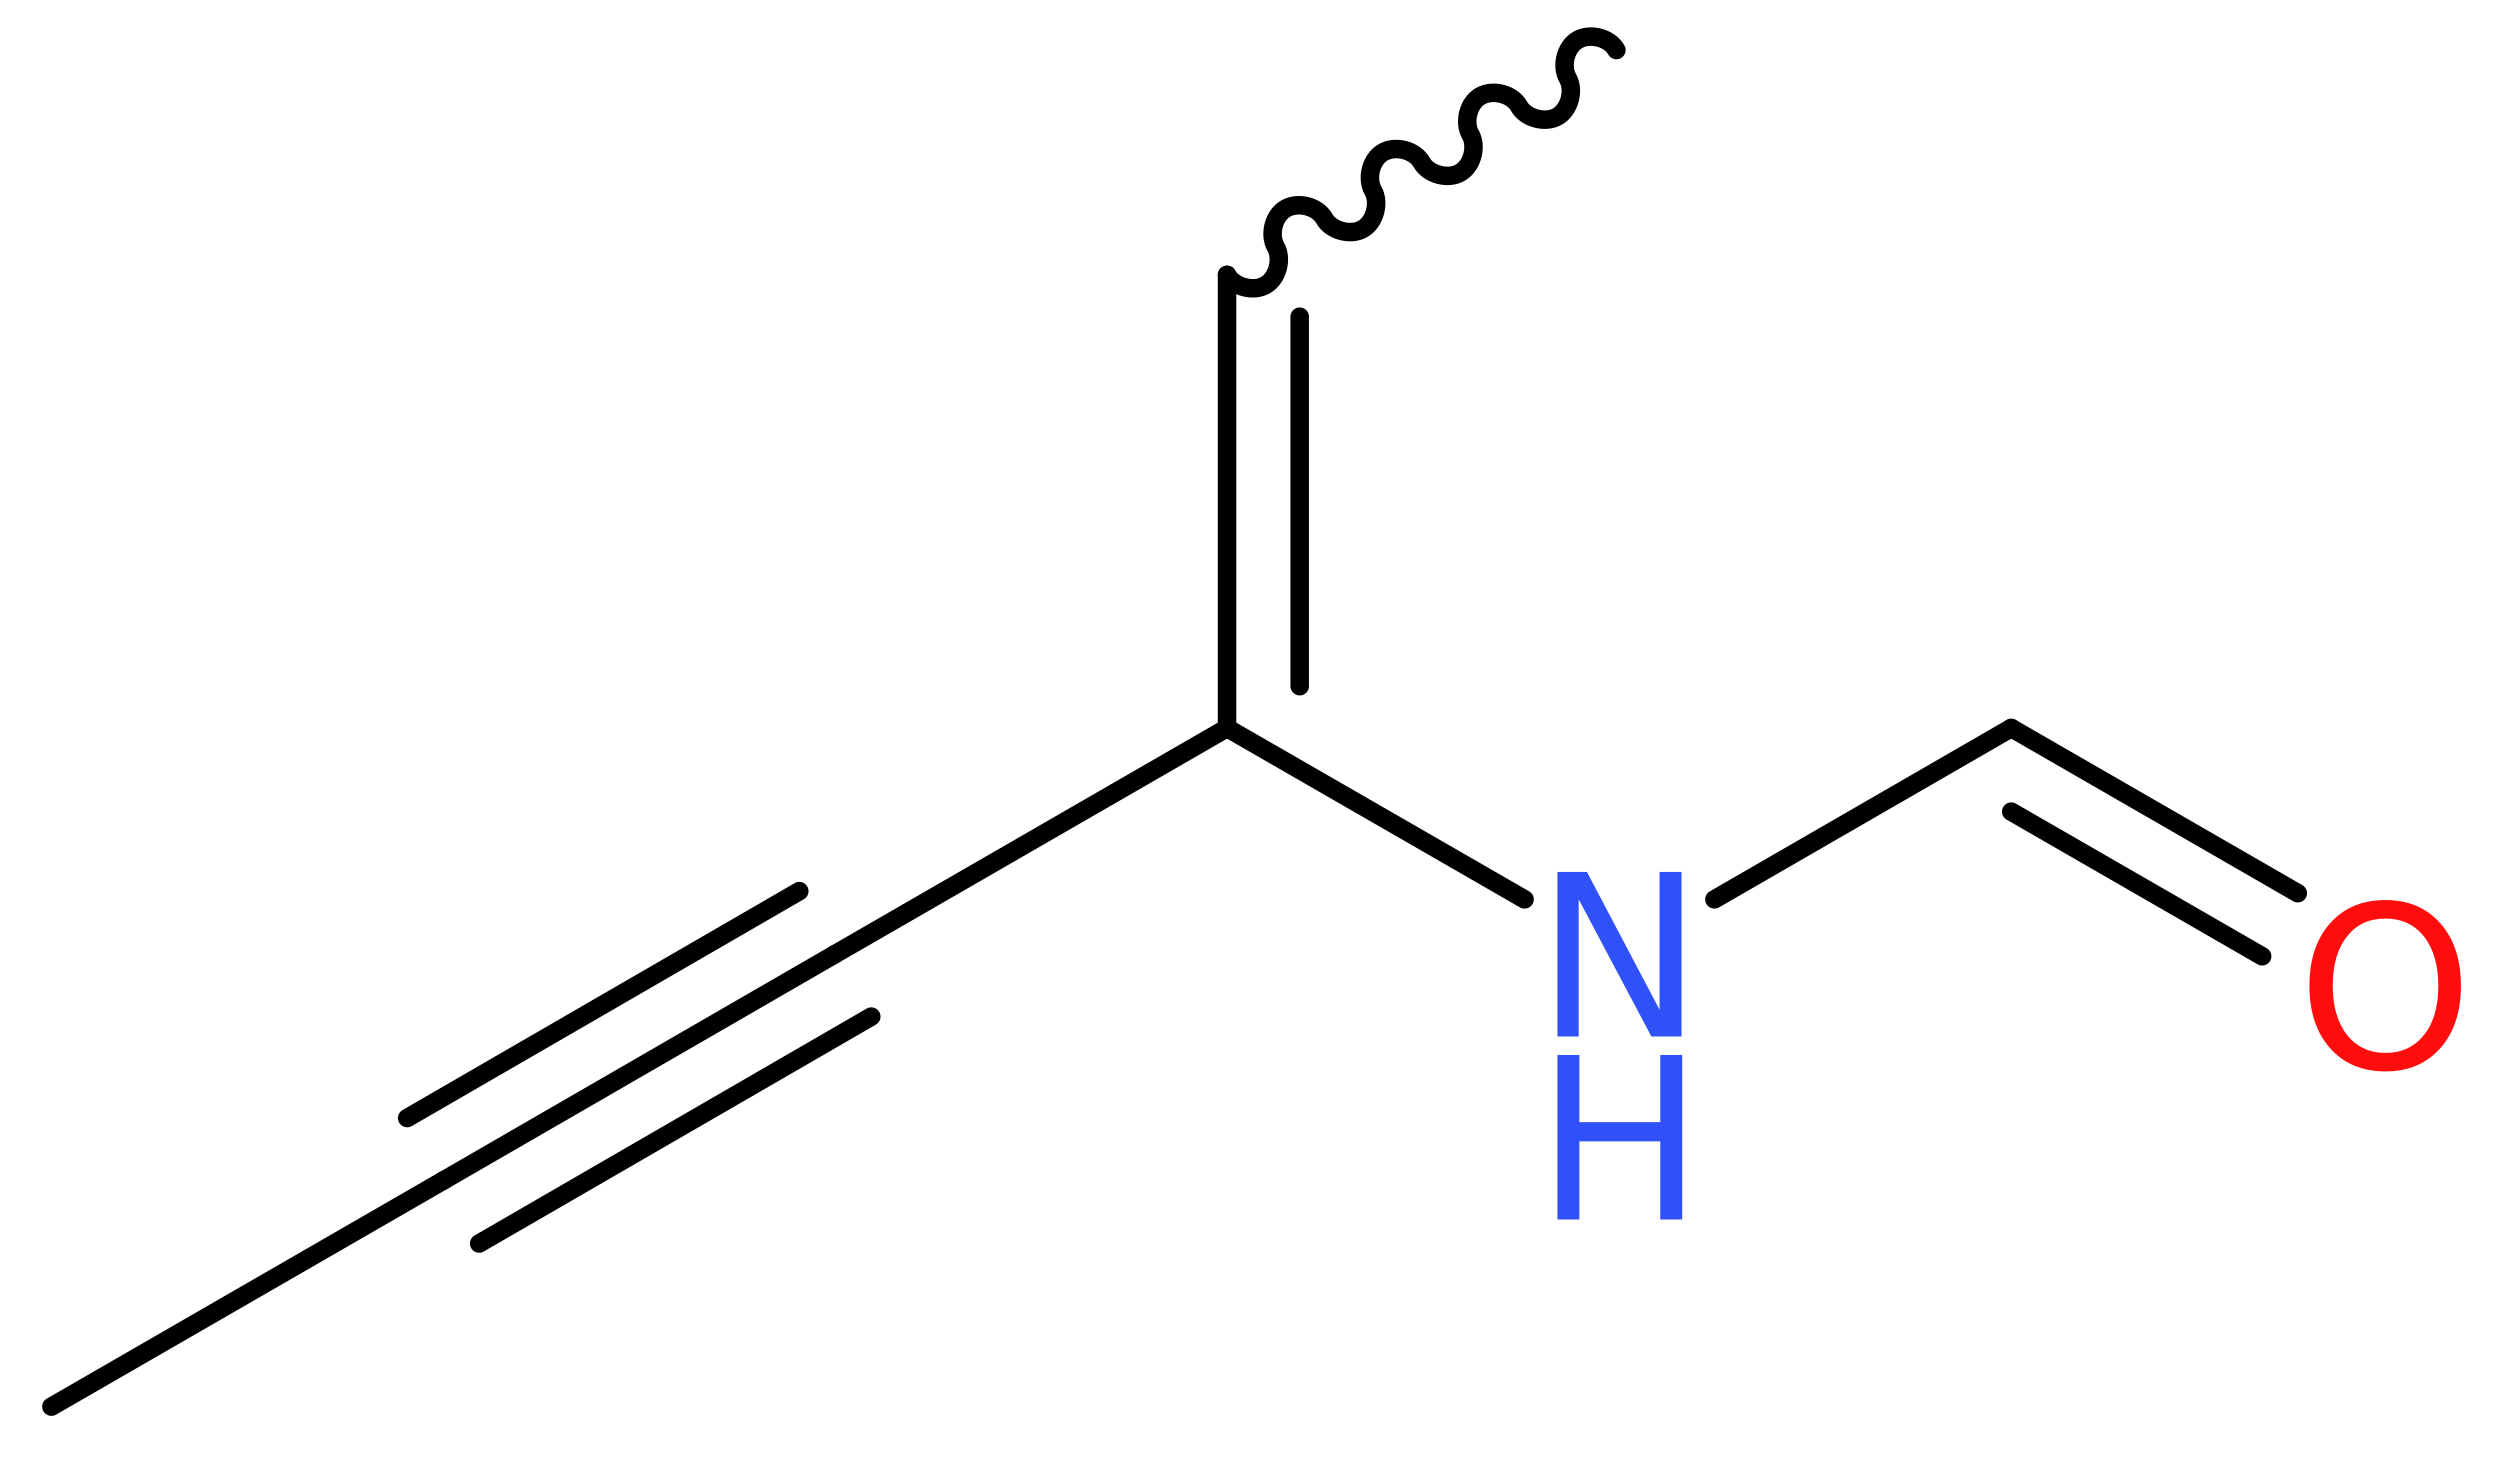 <?xml version='1.0' encoding='UTF-8'?>
<!DOCTYPE svg PUBLIC "-//W3C//DTD SVG 1.1//EN" "http://www.w3.org/Graphics/SVG/1.1/DTD/svg11.dtd">
<svg version='1.2' xmlns='http://www.w3.org/2000/svg' xmlns:xlink='http://www.w3.org/1999/xlink' width='36.47mm' height='21.27mm' viewBox='0 0 36.47 21.27'>
  <desc>Generated by the Chemistry Development Kit (http://github.com/cdk)</desc>
  <g stroke-linecap='round' stroke-linejoin='round' stroke='#000000' stroke-width='.27' fill='#3050F8'>
    <rect x='.0' y='.0' width='37.0' height='22.0' fill='#FFFFFF' stroke='none'/>
    <g id='mol1' class='mol'>
      <line id='mol1bnd1' class='bond' x1='.75' y1='20.52' x2='6.47' y2='17.22'/>
      <g id='mol1bnd2' class='bond'>
        <line x1='6.47' y1='17.22' x2='12.18' y2='13.92'/>
        <line x1='5.94' y1='16.31' x2='11.66' y2='13.0'/>
        <line x1='6.99' y1='18.14' x2='12.71' y2='14.83'/>
      </g>
      <line id='mol1bnd3' class='bond' x1='12.18' y1='13.92' x2='17.9' y2='10.62'/>
      <g id='mol1bnd4' class='bond'>
        <line x1='17.9' y1='4.01' x2='17.9' y2='10.62'/>
        <line x1='18.96' y1='4.62' x2='18.96' y2='10.01'/>
      </g>
      <path id='mol1bnd5' class='bond' d='M17.9 4.01c.1 .18 .39 .25 .56 .15c.18 -.1 .25 -.39 .15 -.56c-.1 -.18 -.03 -.46 .15 -.56c.18 -.1 .46 -.03 .56 .15c.1 .18 .39 .25 .56 .15c.18 -.1 .25 -.39 .15 -.56c-.1 -.18 -.03 -.46 .15 -.56c.18 -.1 .46 -.03 .56 .15c.1 .18 .39 .25 .56 .15c.18 -.1 .25 -.39 .15 -.56c-.1 -.18 -.03 -.46 .15 -.56c.18 -.1 .46 -.03 .56 .15c.1 .18 .39 .25 .56 .15c.18 -.1 .25 -.39 .15 -.56c-.1 -.18 -.03 -.46 .15 -.56c.18 -.1 .46 -.03 .56 .15' fill='none' stroke='#000000' stroke-width='.27'/>
      <line id='mol1bnd6' class='bond' x1='17.9' y1='10.62' x2='22.24' y2='13.12'/>
      <line id='mol1bnd7' class='bond' x1='25.01' y1='13.12' x2='29.34' y2='10.62'/>
      <g id='mol1bnd8' class='bond'>
        <line x1='29.34' y1='10.62' x2='33.52' y2='13.03'/>
        <line x1='29.34' y1='11.84' x2='33.0' y2='13.95'/>
      </g>
      <g id='mol1atm7' class='atom'>
        <path d='M22.72 12.72h.43l1.06 2.01v-2.01h.32v2.4h-.44l-1.06 -2.0v2.0h-.31v-2.4z' stroke='none'/>
        <path d='M22.72 15.39h.32v.98h1.18v-.98h.32v2.4h-.32v-1.14h-1.18v1.14h-.32v-2.4z' stroke='none'/>
      </g>
      <path id='mol1atm9' class='atom' d='M34.8 13.4q-.36 .0 -.56 .26q-.21 .26 -.21 .72q.0 .45 .21 .72q.21 .26 .56 .26q.35 .0 .56 -.26q.21 -.26 .21 -.72q.0 -.45 -.21 -.72q-.21 -.26 -.56 -.26zM34.8 13.13q.5 .0 .8 .34q.3 .34 .3 .91q.0 .57 -.3 .91q-.3 .34 -.8 .34q-.51 .0 -.81 -.34q-.3 -.34 -.3 -.91q.0 -.57 .3 -.91q.3 -.34 .81 -.34z' stroke='none' fill='#FF0D0D'/>
    </g>
  </g>
</svg>
